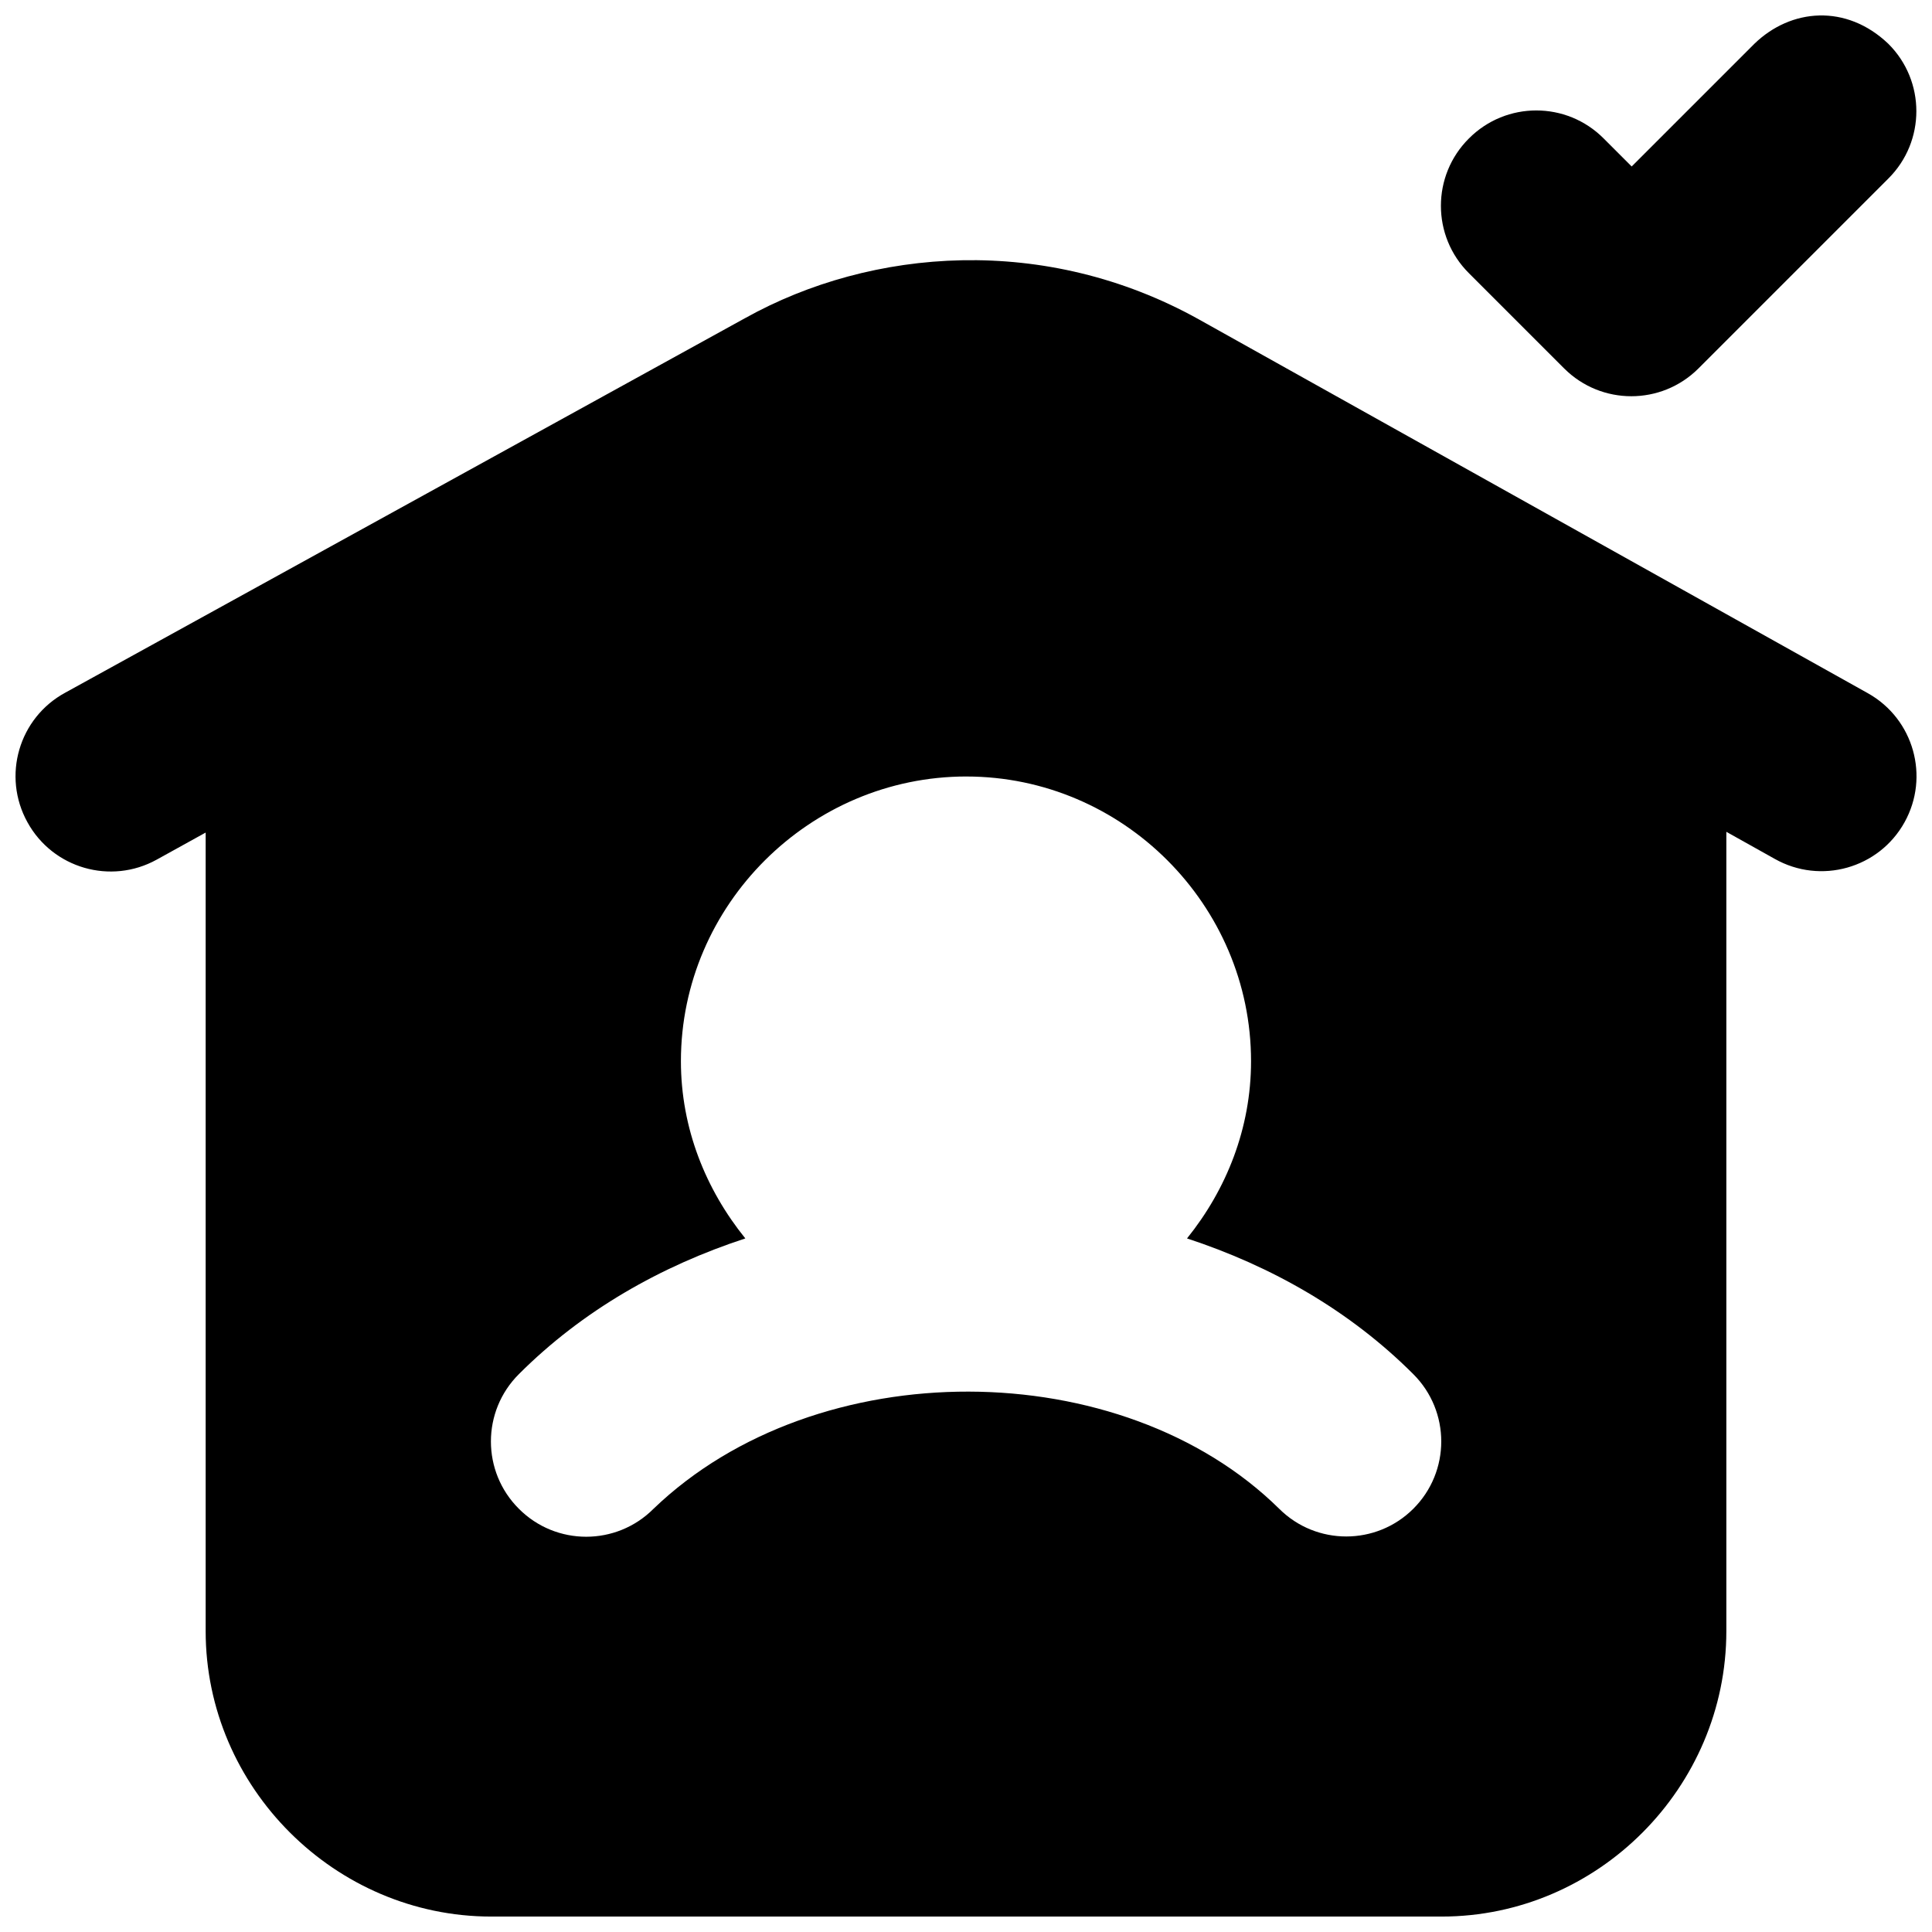 <?xml version="1.0" encoding="UTF-8"?>
<!-- Uploaded to: ICON Repo, www.iconrepo.com, Generator: ICON Repo Mixer Tools -->
<svg width="800px" height="800px" version="1.1" viewBox="144 144 512 512" xmlns="http://www.w3.org/2000/svg">
 <defs>
  <clipPath id="a">
   <path d="m148.09 148.09h503.81v503.81h-503.81z"/>
  </clipPath>
 </defs>
 <g clip-path="url(#a)">
  <path d="m608.92 155.61-32.508 32.508-7.426-7.426c-9.844-9.898-25.859-9.898-35.707 0-9.898 9.844-9.898 25.863 0 35.707l25.281 25.281c9.824 9.766 25.688 9.766 35.508 0l50.363-50.363c9.898-9.844 9.898-25.863 0-35.707-11.133-10.625-25.832-9.398-35.508 0zm-267.45 72.691-180.15 99.25c-12.332 6.668-16.84 22.125-10.031 34.379 6.719 12.188 22.051 16.617 34.23 9.887l12.984-7.18v211.63c0 41.422 34.27 75.641 75.691 75.641h251.86c41.422 0 75.445-34.219 75.445-75.641v-211.83l12.836 7.18c12.164 6.863 27.59 2.516 34.379-9.688 6.738-12.105 2.43-27.379-9.641-34.18l-177.35-99.102c-40.664-22.641-86.691-19.047-120.25-0.344zm58.625 121.48c41.422 0 75.445 34.023 75.445 75.445 0 17.793-6.523 34.008-16.969 46.969 22.305 7.316 43.059 19.059 59.953 35.953 9.898 9.844 9.898 25.863 0 35.707-9.82 9.766-25.688 9.766-35.508 0-41.672-41.113-122.44-41.723-165.84 0-9.84 9.863-25.816 9.863-35.656 0-9.898-9.844-9.898-25.863 0-35.707 16.895-16.895 37.648-28.637 60-35.953-10.488-12.965-17.07-29.18-17.07-46.973 0-41.422 34.219-75.445 75.641-75.445z"/>
 </g>
</svg>